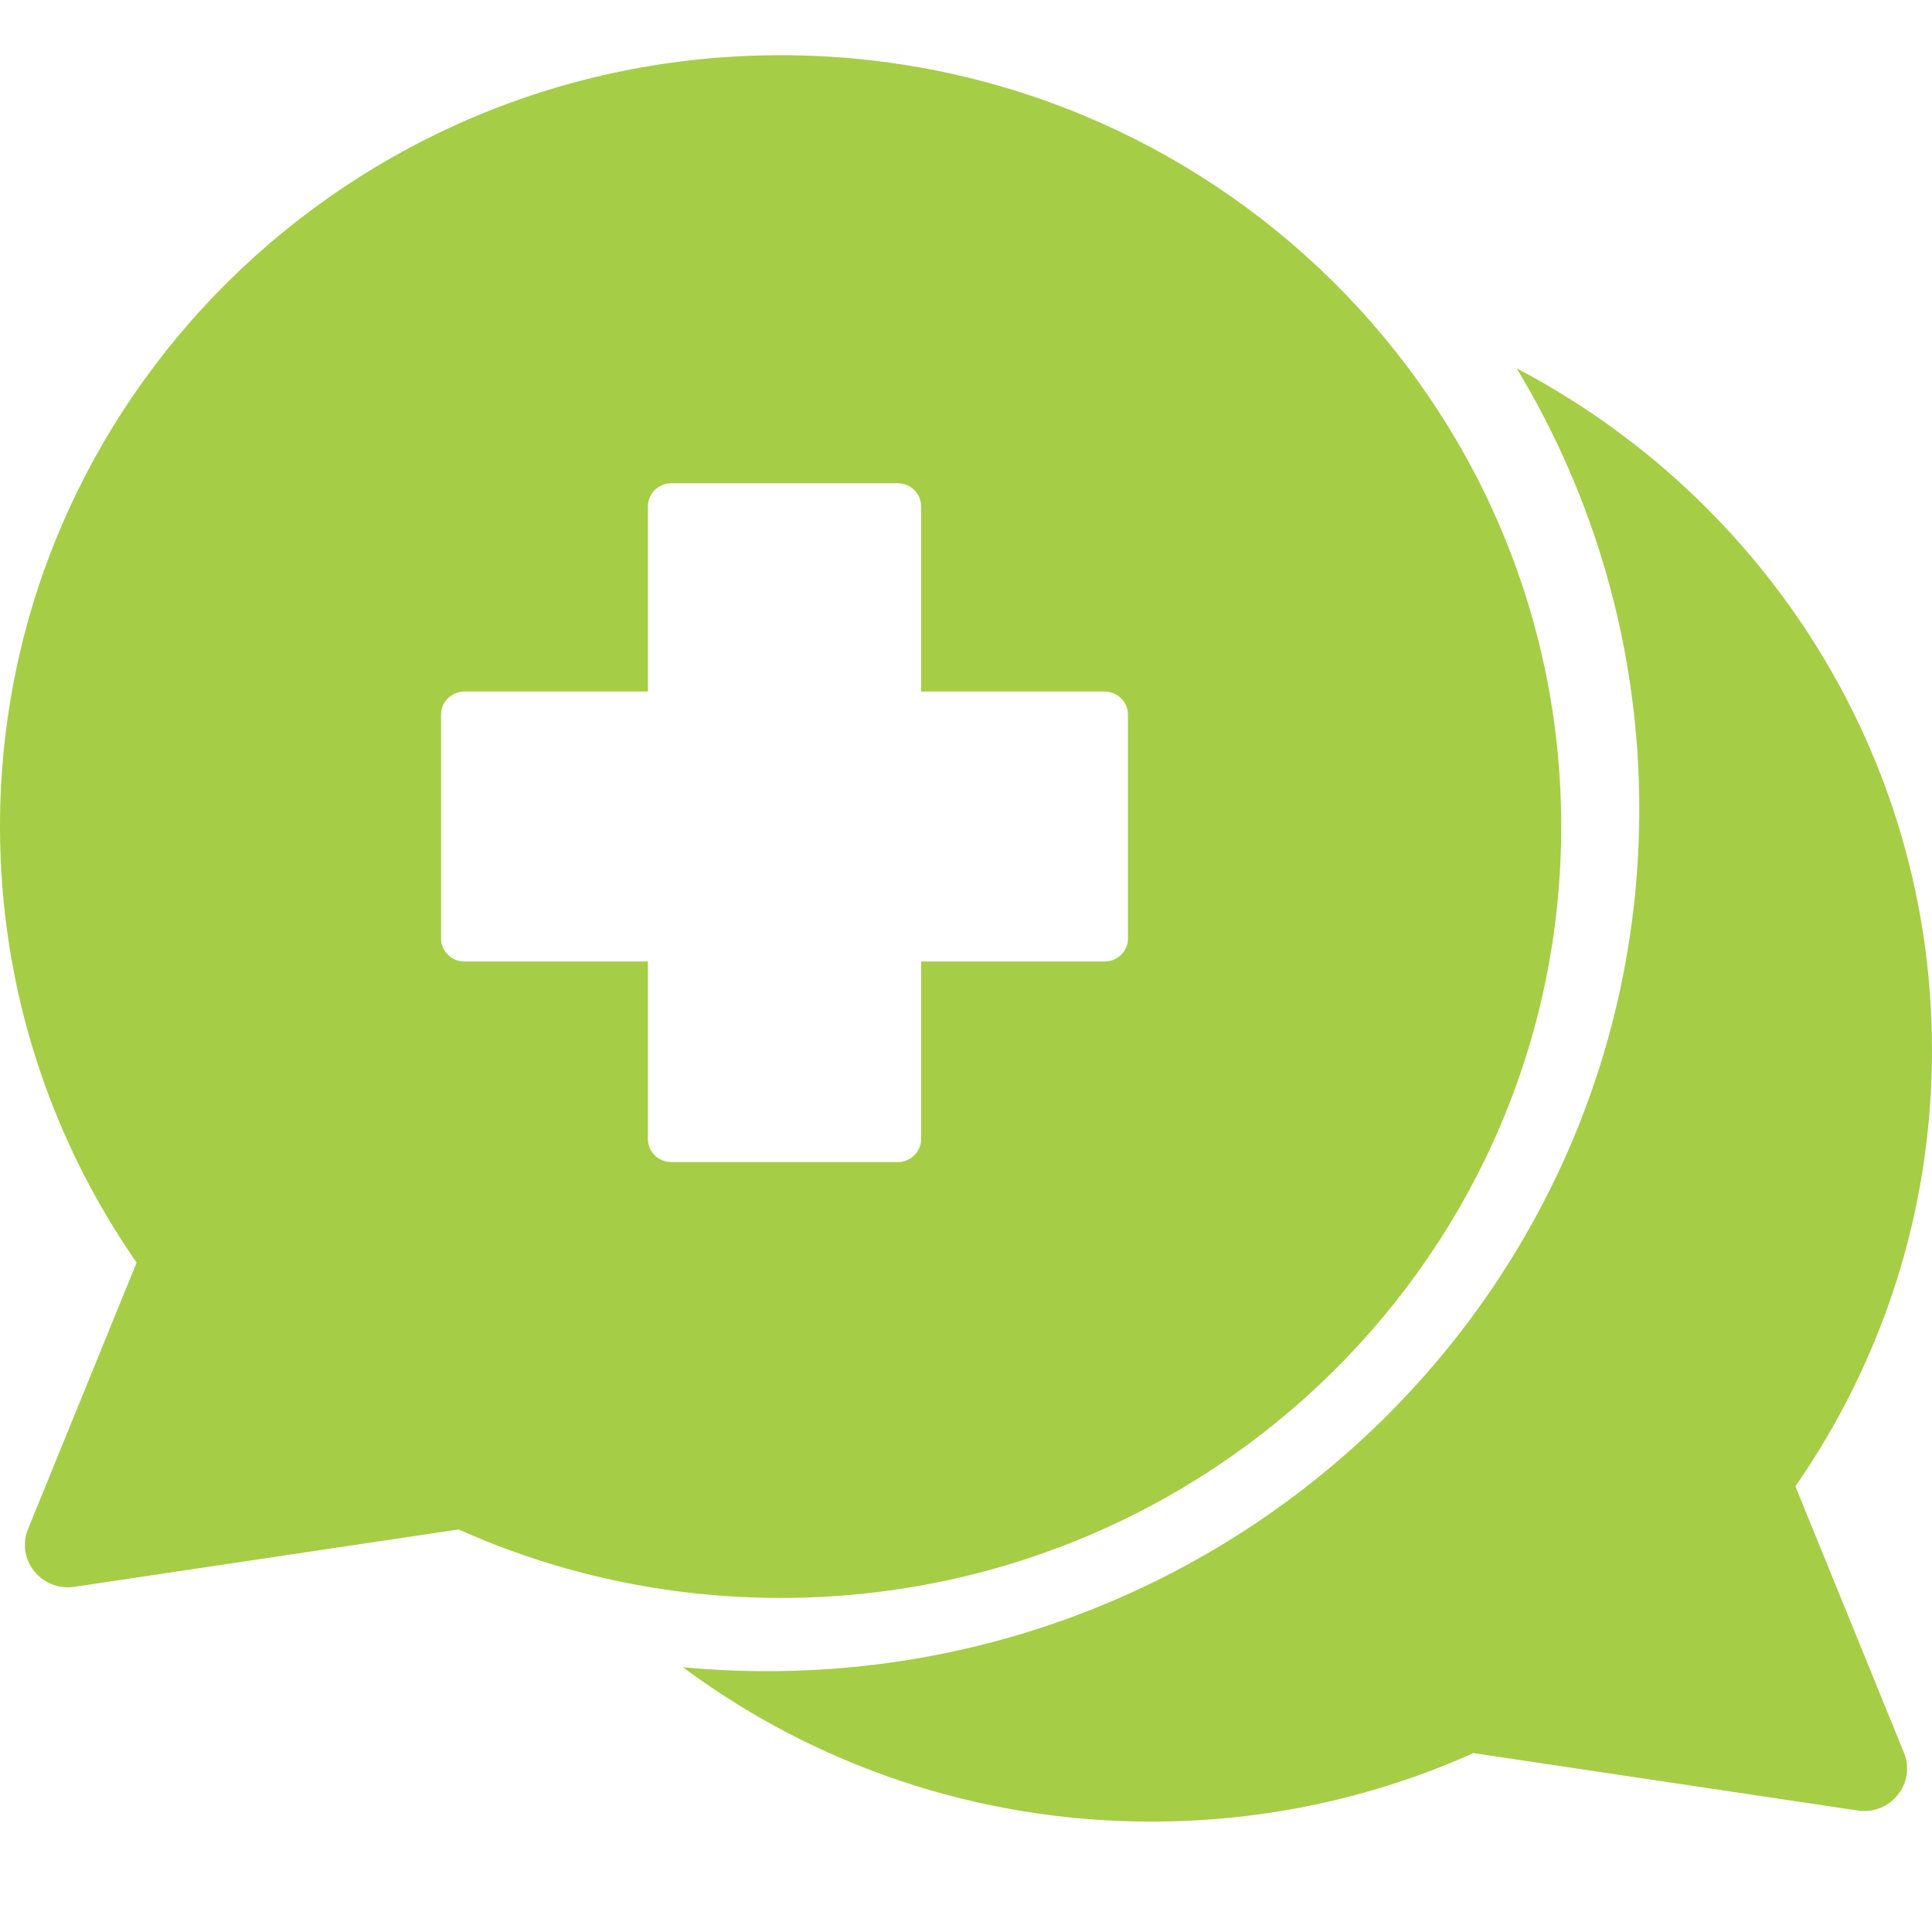 <svg width="35" height="35" viewBox="0 0 35 35" fill="none" xmlns="http://www.w3.org/2000/svg">
    <path fill-rule="evenodd" clip-rule="evenodd"
          d="M14.141 28.948C21.951 28.948 28.283 22.691 28.283 14.974C28.283 7.256 21.951 1 14.141 1C6.331 1 0 7.256 0 14.974C0 17.905 0.914 20.626 2.475 22.873L0.508 27.7C0.284 28.251 0.751 28.835 1.346 28.747L8.308 27.707C10.087 28.504 12.062 28.948 14.141 28.948ZM12.162 8.755C11.927 8.755 11.737 8.943 11.737 9.175V12.528H8.414C8.18 12.528 7.99 12.716 7.99 12.948V17C7.99 17.232 8.18 17.419 8.414 17.419H11.737V20.633C11.737 20.865 11.927 21.052 12.162 21.052H16.263C16.497 21.052 16.687 20.865 16.687 20.633V17.419H20.01C20.244 17.419 20.434 17.232 20.434 17V12.948C20.434 12.716 20.244 12.528 20.01 12.528H16.687V9.175C16.687 8.943 16.497 8.755 16.263 8.755H12.162Z"
          fill="#A6CD46"/>
    <path d="M13.894 30.275C22.622 30.275 29.697 23.284 29.697 14.659C29.697 11.742 28.887 9.011 27.477 6.674C31.952 9.021 35 13.672 35 19.026C35 21.958 34.086 24.678 32.525 26.926L34.492 31.752C34.716 32.304 34.249 32.888 33.654 32.799L26.692 31.759C24.913 32.556 22.938 33 20.859 33C17.673 33 14.734 31.959 12.37 30.203C12.871 30.251 13.38 30.275 13.894 30.275Z"
          fill="#A6CD46"/>
</svg>
